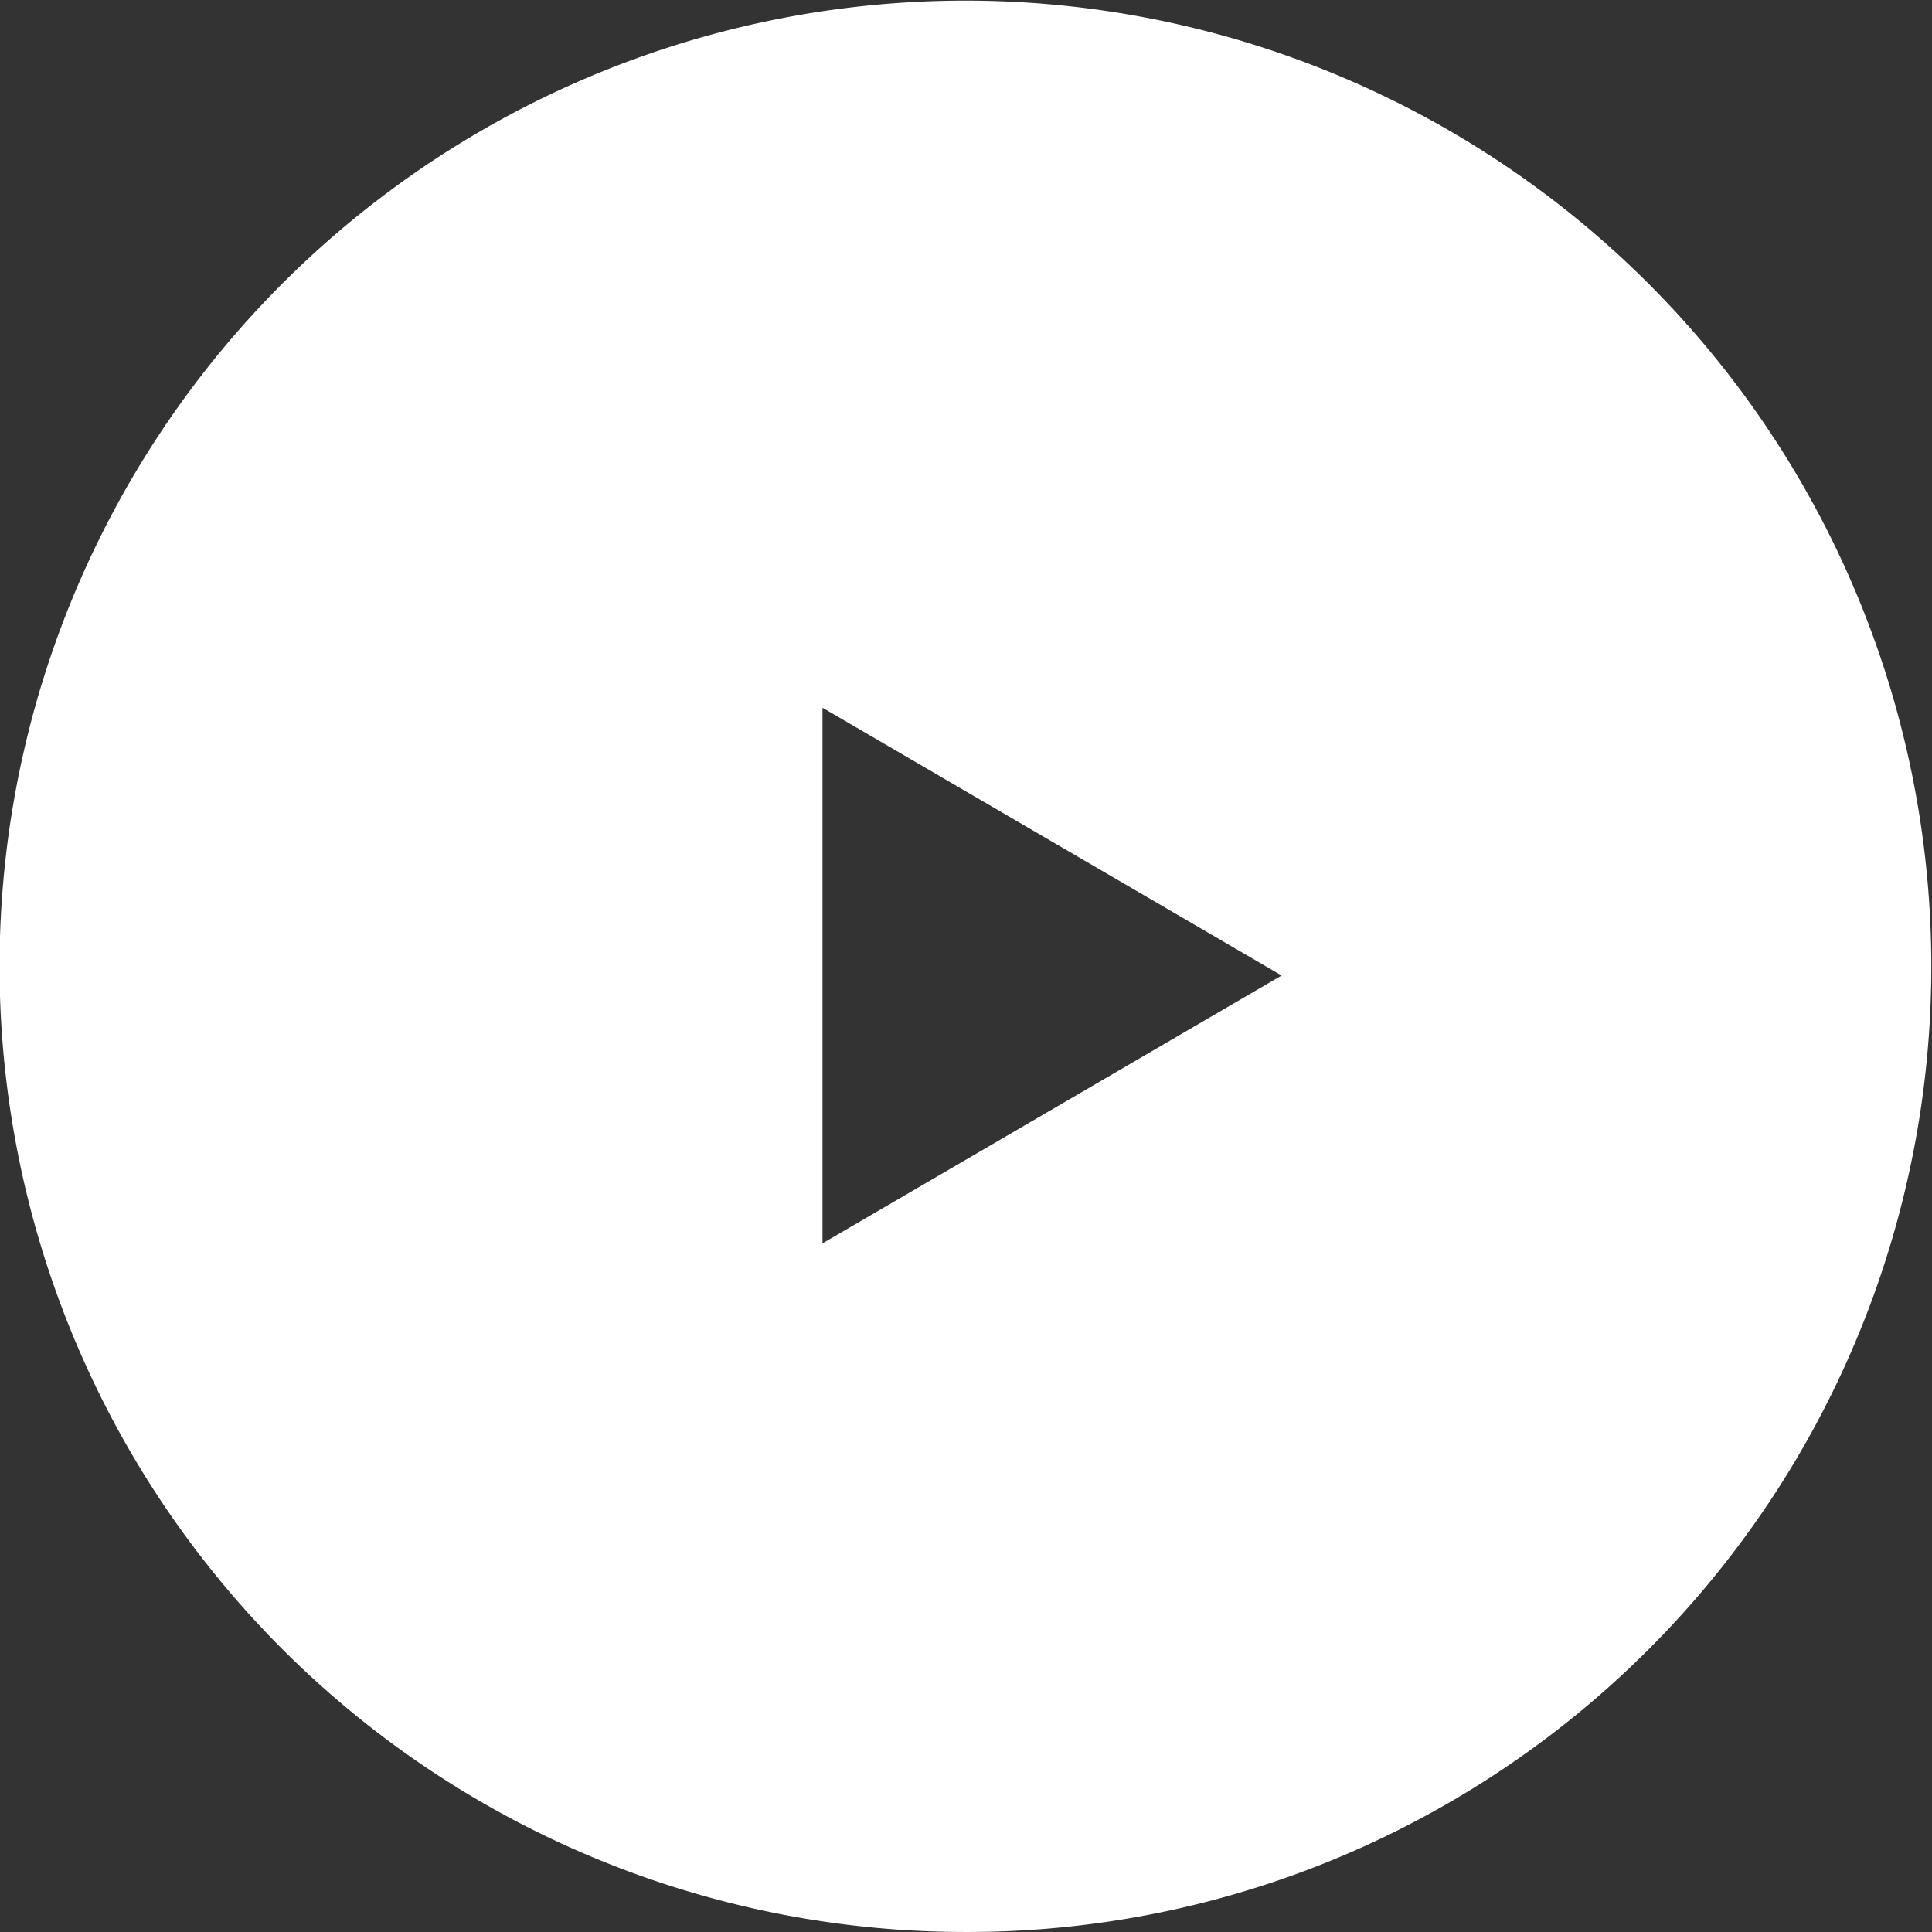 <svg xmlns="http://www.w3.org/2000/svg" width="86.206" height="86.205" viewBox="0 0 86.206 86.205">
  <rect x="0" y="0" width="86.206" height="86.205" fill="#333333" stroke="none"/>
  <path id="Subtraction_7" data-name="Subtraction 7" d="M43.1,86.205A43.087,43.087,0,0,1,12.625,12.626,43.1,43.1,0,1,1,59.88,82.817,42.837,42.837,0,0,1,43.1,86.205ZM36.7,31.579h0v23.9L57.186,43.528,36.7,31.579Z" fill="#fff"/>
</svg>

